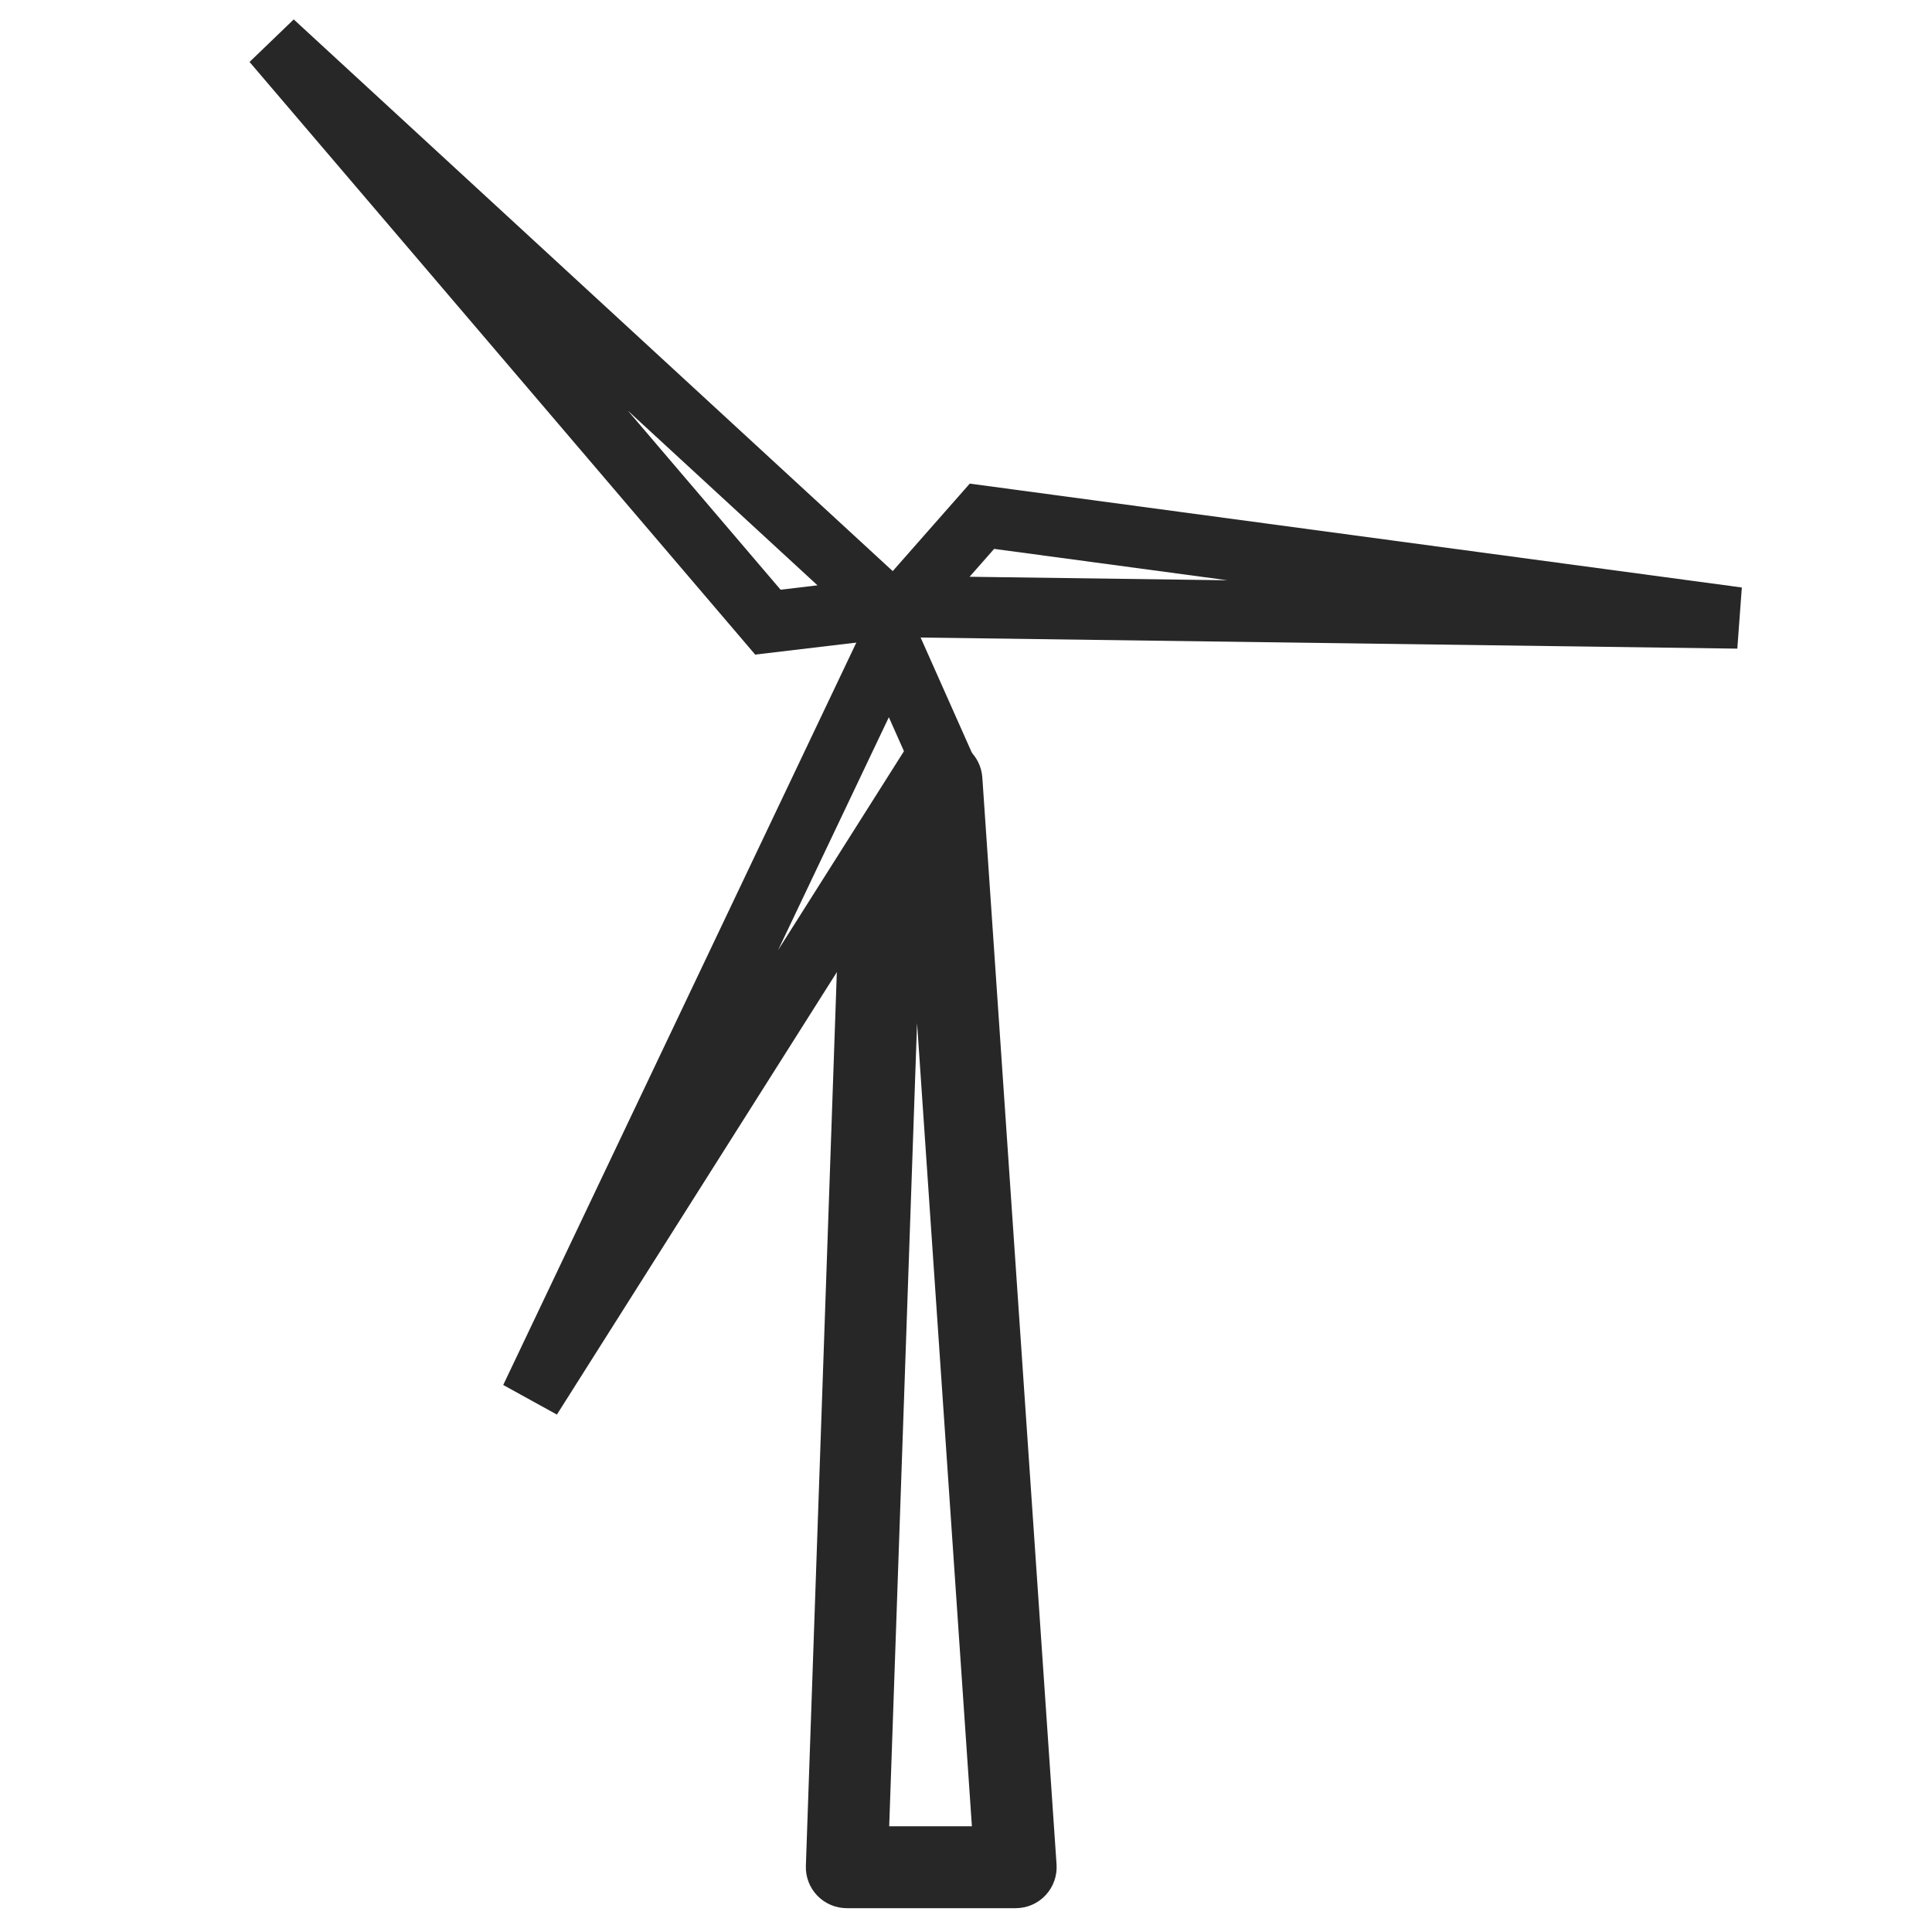 <?xml version="1.0" encoding="utf-8"?>
<!-- Generator: Adobe Illustrator 22.0.1, SVG Export Plug-In . SVG Version: 6.00 Build 0)  -->
<svg version="1.1" xmlns="http://www.w3.org/2000/svg" xmlns:xlink="http://www.w3.org/1999/xlink" x="0px" y="0px"  viewBox="0 0 60 60" style="enable-background:new 0 0 60 60;" xml:space="preserve">
<style type="text/css">
	.st0{fill:none;stroke:#272727;stroke-width:5;stroke-linecap:round;stroke-linejoin:round;stroke-miterlimit:10;}
	.st1{fill:none;stroke:#272727;stroke-width:2;stroke-linecap:round;stroke-linejoin:round;stroke-miterlimit:10;}
	.st2{fill:none;stroke:#272727;stroke-miterlimit:10;}
	.st3{fill:#272727;}
	.st4{fill:none;stroke:#272727;stroke-width:5;stroke-linecap:round;stroke-linejoin:round;}
	.st5{fill:none;stroke:#272727;stroke-width:5;stroke-linecap:round;stroke-linejoin:round;stroke-dasharray:1.079,6.475;}
	.st6{fill:none;stroke:#272727;stroke-width:5;stroke-linecap:round;stroke-linejoin:round;stroke-dasharray:0.945,9.447;}
	.st7{fill:none;stroke:#272727;stroke-width:2;stroke-linecap:round;stroke-linejoin:round;}
	.st8{fill:none;stroke:#272727;stroke-width:2;stroke-linecap:round;stroke-linejoin:round;stroke-dasharray:0.97,2.908;}
	.st9{fill:none;stroke:#272727;stroke-width:2;stroke-linecap:round;stroke-linejoin:round;stroke-dasharray:0.681,3.404;}
	.st10{fill:none;stroke:#272727;stroke-width:7;stroke-linecap:round;stroke-linejoin:round;stroke-miterlimit:10;}
	.st11{fill:none;stroke:#272727;stroke-width:3;stroke-linecap:round;stroke-linejoin:round;stroke-miterlimit:10;}
	.st12{fill:#00CCCC;}
	.st13{fill:none;stroke:#BFBFBF;stroke-miterlimit:10;}
	.st14{fill:none;stroke:#272727;stroke-width:6;stroke-linecap:round;stroke-miterlimit:10;}
	.st15{fill:none;stroke:#272727;stroke-width:8;stroke-linecap:round;stroke-linejoin:round;stroke-miterlimit:10;}
	.st16{fill:none;stroke:#272727;stroke-width:5;stroke-linejoin:round;stroke-miterlimit:10;}
	.st17{fill:none;stroke:#272727;stroke-width:5;stroke-linecap:round;stroke-miterlimit:10;}
	.st18{fill:#BFBFBF;}
	.st19{fill:#272E74;}
	.st20{fill:#344290;}
	.st21{fill:#FFFFFF;}
	.st22{fill:#EEC109;}
	.st23{fill:#E2007A;}
	.st24{fill:#858585;}
	.st25{fill:#8BB63A;}
	.st26{fill:none;stroke:#000000;stroke-width:2;stroke-linecap:round;stroke-linejoin:round;stroke-miterlimit:10;}
	.st27{fill:none;stroke:#000000;stroke-width:5;stroke-linecap:round;stroke-linejoin:round;stroke-miterlimit:10;}
</style>
<g id="working_1_">
	<g>
		<g>
			<path class="st3" d="M17.295,43.931l-1.667-0.919l12.034-25.301l2.569,5.775L17.295,43.931z M27.604,22.274l-3.441,7.235
				l3.91-6.18L27.604,22.274z"/>
		</g>
		<g>
			<path class="st3" d="M23.453,20.329L7.75,1.924l1.372-1.321L29.73,19.584L23.453,20.329z M19.495,12.75l4.747,5.564l1.146-0.136
				L19.495,12.75z"/>
		</g>
		<g>
			<path class="st3" d="M53.954,20.144L25.94,19.763l4.177-4.744l23.977,3.226L53.954,20.144z M30.111,17.912l8.012,0.109
				l-7.249-0.975L30.111,17.912z"/>
		</g>
		<g>
			<path class="st3" d="M31.544,59.26h-5.246c-0.345,0-0.675-0.14-0.915-0.388c-0.24-0.248-0.368-0.583-0.356-0.928l1.073-30.973
				c0.024-0.702,0.613-1.237,1.315-1.227c0.247,0.009,0.476,0.088,0.667,0.217l-0.112-1.641c-0.048-0.701,0.481-1.307,1.182-1.355
				c0.703-0.049,1.308,0.482,1.355,1.182l2.305,33.754c0.024,0.351-0.099,0.697-0.339,0.955
				C32.233,59.114,31.897,59.26,31.544,59.26z M27.615,56.717h2.568L28.48,31.77L27.615,56.717z"/>
		</g>
	</g>
</g>
<g id="outline">
</g>
</svg>
